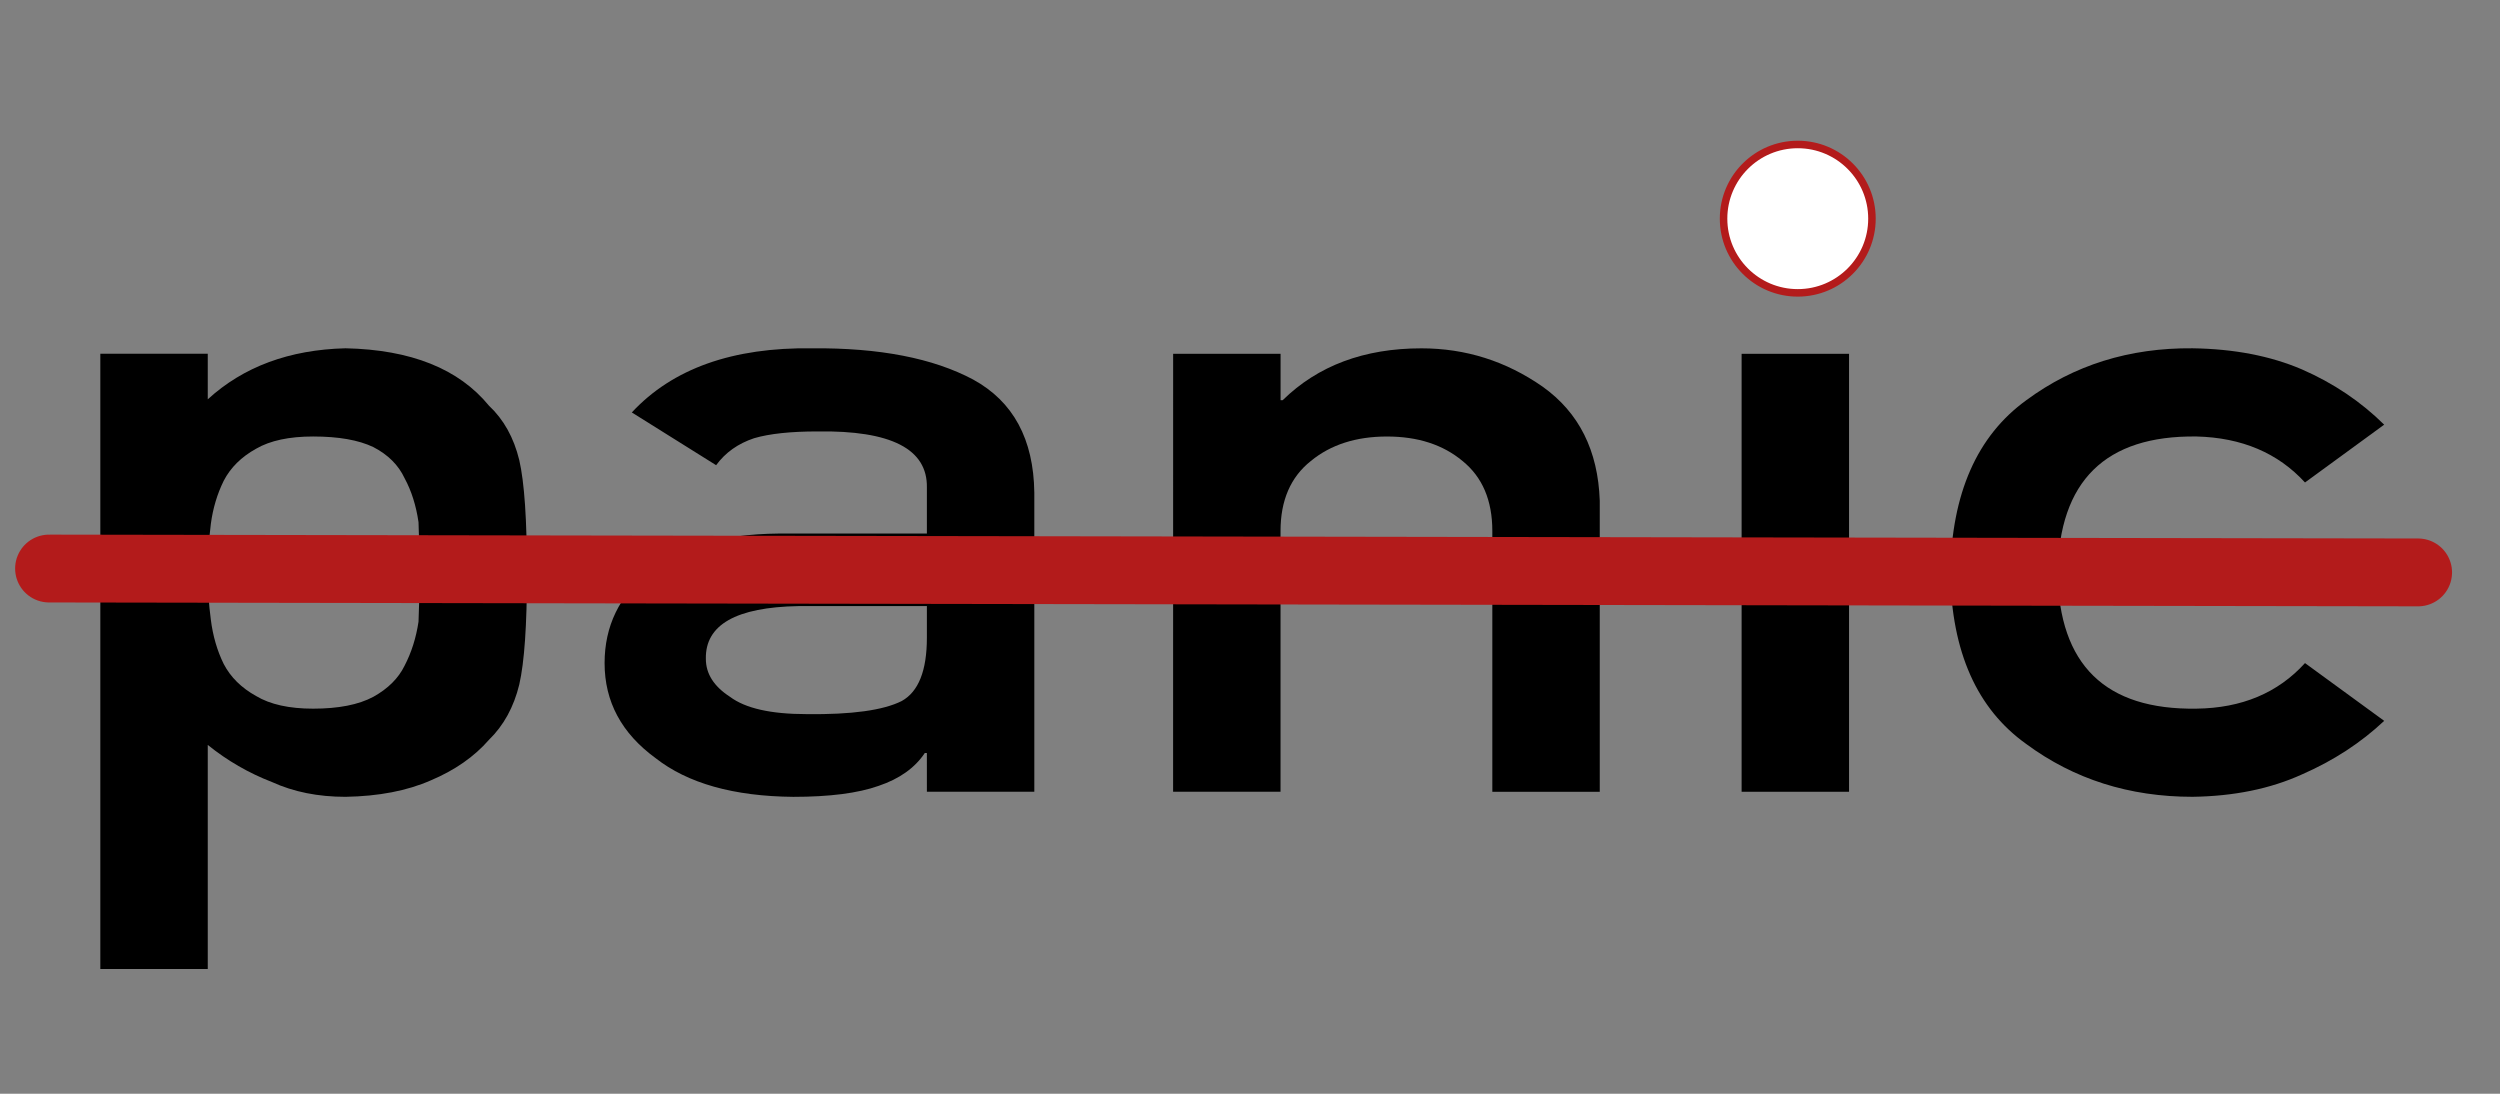 <?xml version="1.0" encoding="UTF-8" standalone="no"?>
<!-- Created with Inkscape (http://www.inkscape.org/) -->

<svg
   width="400"
   height="175"
   viewBox="0 0 105.833 46.302"
   version="1.1"
   id="svg1"
   sodipodi:docname="logo.svg"
   inkscape:export-filename="logo.svg"
   inkscape:export-xdpi="48"
   inkscape:export-ydpi="48"
   inkscape:version="1.4.3 (0d15f75, 2025-12-25)"
   xmlns:inkscape="http://www.inkscape.org/namespaces/inkscape"
   xmlns:sodipodi="http://sodipodi.sourceforge.net/DTD/sodipodi-0.dtd"
   xmlns="http://www.w3.org/2000/svg"
   xmlns:svg="http://www.w3.org/2000/svg">
  <rect x="0" y="0" width="105.833" height="46.302" fill="#808080" stroke="none"/>
  <sodipodi:namedview
     id="namedview1"
     pagecolor="#ffffff"
     bordercolor="#000000"
     borderopacity="0.25"
     inkscape:showpageshadow="2"
     inkscape:pageopacity="0.0"
     inkscape:pagecheckerboard="0"
     inkscape:deskcolor="#d1d1d1"
     inkscape:document-units="mm"
     inkscape:zoom="1.3678654"
     inkscape:cx="229.55475"
     inkscape:cy="138.53702"
     inkscape:window-width="1249"
     inkscape:window-height="894"
     inkscape:window-x="221"
     inkscape:window-y="34"
     inkscape:window-maximized="0"
     inkscape:current-layer="layer1" />
  <defs
     id="defs1" />
  <g
     inkscape:groupmode="layer"
     id="layer2"
     inkscape:label="Layer 2">
    <path
       style="font-size:40.377px;font-family:'DIN Alternate';-inkscape-font-specification:'DIN Alternate';display:inline;stroke:#000004;stroke-width:0;stroke-linecap:round;stroke-linejoin:round"
       d="m 4.247,41.02 h 4.548 v -9.485 0 c 0.827,0.667 1.734,1.191 2.72,1.572 0.914,0.417 1.951,0.625 3.112,0.625 1.407,-0.024 2.611,-0.256 3.612,-0.697 1.015,-0.429 1.835,-1 2.459,-1.715 0.624,-0.607 1.052,-1.387 1.284,-2.34 0.218,-0.953 0.326,-2.524 0.326,-4.716 0,-2.251 -0.109,-3.846 -0.326,-4.787 -0.232,-0.953 -0.66,-1.721 -1.284,-2.304 -1.277,-1.56 -3.3,-2.37 -6.071,-2.429 -2.379,0.06 -4.323,0.78 -5.832,2.161 v 0 -1.929 H 4.247 Z M 13.256,30 c -1.015,0 -1.821,-0.179 -2.415,-0.536 C 10.217,29.118 9.76,28.666 9.469,28.106 9.194,27.546 9.012,26.921 8.925,26.231 8.838,25.576 8.795,24.921 8.795,24.266 c 0,-0.703 0.044,-1.399 0.131,-2.09 0.087,-0.655 0.268,-1.262 0.544,-1.822 0.29,-0.56 0.747,-1.012 1.371,-1.358 0.595,-0.345 1.4,-0.518 2.415,-0.518 1.074,0 1.922,0.149 2.546,0.447 0.624,0.322 1.066,0.762 1.327,1.322 0.29,0.536 0.486,1.155 0.588,1.858 0.029,0.703 0.044,1.423 0.044,2.161 0,0.703 -0.015,1.387 -0.044,2.054 -0.102,0.679 -0.297,1.298 -0.588,1.858 -0.261,0.536 -0.704,0.976 -1.327,1.322 -0.624,0.333 -1.472,0.5 -2.546,0.5 z"
       id="text1-8"
       aria-label="panic"
       sodipodi:nodetypes="cccscccccscccsccccscccscccscccscccs"
       inkscape:label="p" />
  </g>
  <g
     inkscape:groupmode="layer"
     id="layer3"
     inkscape:label="Layer 3"
     style="display:inline">
    <path
       style="font-size:40.377px;font-family:'DIN Alternate';-inkscape-font-specification:'DIN Alternate';display:inline;stroke:#000004;stroke-width:0;stroke-linecap:round;stroke-linejoin:round"
       d="m 39.238,33.518 h 4.548 v -12.664 c -0.029,-2.263 -0.892,-3.858 -2.59,-4.787 -1.697,-0.905 -3.968,-1.346 -6.811,-1.322 -3.366,-0.048 -5.912,0.857 -7.638,2.715 l 3.569,2.233 v 0 c 0.392,-0.536 0.928,-0.917 1.61,-1.143 0.653,-0.191 1.545,-0.286 2.677,-0.286 3.119,-0.048 4.664,0.744 4.635,2.376 v 1.947 h -6.289 c -2.408,0.024 -4.236,0.56 -5.484,1.608 -1.248,1.024 -1.871,2.316 -1.871,3.876 0,1.631 0.718,2.971 2.154,4.019 1.364,1.072 3.308,1.619 5.832,1.643 1.538,0 2.742,-0.155 3.612,-0.464 0.885,-0.298 1.538,-0.762 1.958,-1.393 h 0.087 z m 0,-6.52 c 0,1.393 -0.355,2.286 -1.066,2.679 -0.783,0.393 -2.125,0.578 -4.026,0.554 -1.509,0 -2.59,-0.244 -3.242,-0.732 -0.682,-0.441 -1.023,-0.976 -1.023,-1.608 -0.029,-1.441 1.277,-2.185 3.917,-2.233 h 5.44 z"
       id="text1-9"
       aria-label="panic"
       sodipodi:nodetypes="cccccccsccccccsccccccsccccccs"
       inkscape:label="a" />
  </g>
  <g
     inkscape:groupmode="layer"
     id="layer4"
     inkscape:label="Layer 4">
    <path
       style="font-size:40.377px;font-family:'DIN Alternate';-inkscape-font-specification:'DIN Alternate';display:inline;stroke:#000004;stroke-width:0;stroke-linecap:round;stroke-linejoin:round"
       d="m 49.661,33.518 h 4.548 V 22.48 c 0,-1.298 0.428,-2.286 1.284,-2.965 0.841,-0.691 1.915,-1.036 3.221,-1.036 1.306,0 2.372,0.345 3.199,1.036 0.841,0.679 1.262,1.667 1.262,2.965 v 11.039 h 4.548 V 21.194 c -0.073,-2.12 -0.878,-3.727 -2.415,-4.823 -1.552,-1.084 -3.264,-1.625 -5.135,-1.625 -2.423,0 -4.381,0.732 -5.875,2.197 h -0.087 v -1.965 h -4.548 z"
       id="text1-2"
       aria-label="panic"
       sodipodi:nodetypes="ccscscsccccsccccc"
       inkscape:label="n" />
  </g>
  <g
     inkscape:groupmode="layer"
     id="layer5"
     inkscape:label="Layer 5"
     style="display:inline">
    <path
       style="font-size:40.377px;font-family:'DIN Alternate';-inkscape-font-specification:'DIN Alternate';display:inline;stroke:#000004;stroke-width:0;stroke-linecap:round;stroke-linejoin:round"
       d="m 73.728,33.518 h 4.548 V 14.978 h -4.548 z"
       id="text1-5"
       aria-label="panic"
       sodipodi:nodetypes="ccccc"
       inkscape:label="i" />
  </g>
  <g
     inkscape:groupmode="layer"
     id="layer6"
     inkscape:label="Layer 6"
     style="display:inline">
    <path
       style="font-size:40.377px;font-family:'DIN Alternate';-inkscape-font-specification:'DIN Alternate';display:inline;stroke:#000004;stroke-width:0;stroke-linecap:round;stroke-linejoin:round"
       d="m 88.386,30.983 v 0 c -1.038,1.393 -2.425,2.103 -4.16,2.129 -3.496,0.066 -5.271,-2.044 -5.323,-6.329 0.053,-4.311 1.827,-6.44 5.323,-6.388 1.735,0.053 3.122,0.769 4.16,2.149 v 0 l 3.036,-2.701 c -0.894,-1.078 -1.945,-1.939 -3.154,-2.583 -1.209,-0.631 -2.609,-0.959 -4.199,-0.986 -2.418,-0.026 -4.541,0.782 -6.368,2.425 -1.893,1.669 -2.865,4.364 -2.918,8.083 0.053,3.68 1.025,6.342 2.918,7.985 1.827,1.643 3.95,2.464 6.368,2.464 1.59,-0.026 2.99,-0.375 4.199,-1.045 1.209,-0.644 2.261,-1.479 3.154,-2.504 z"
       id="text1"
       transform="scale(1.104,0.906)"
       aria-label="panic"
       sodipodi:nodetypes="cscccsccccccccccc"
       inkscape:label="c" />
  </g>
  <circle
     style="display:inline;fill:#ffffff;fill-opacity:1;stroke:#b31b1b;stroke-width:0.318;stroke-linecap:round;stroke-dasharray:none;stroke-opacity:1"
     id="path3"
     cx="76.105"
     cy="9.257"
     r="3.141" />
  <g
     inkscape:groupmode="layer"
     id="layer7"
     inkscape:label="Layer 7" />
  <g
     inkscape:label="Layer 1"
     inkscape:groupmode="layer"
     id="layer1"
     style="display:inline">
    <path
       style="display:inline;fill:#b31b1b;fill-opacity:1;stroke:#b31b1b;stroke-width:2.872;stroke-linecap:round;stroke-linejoin:round;stroke-dasharray:none;stroke-opacity:1"
       d="M 2.076,24.068 102.367,24.232"
       id="path2"
       sodipodi:nodetypes="cc" />
  </g>
</svg>
